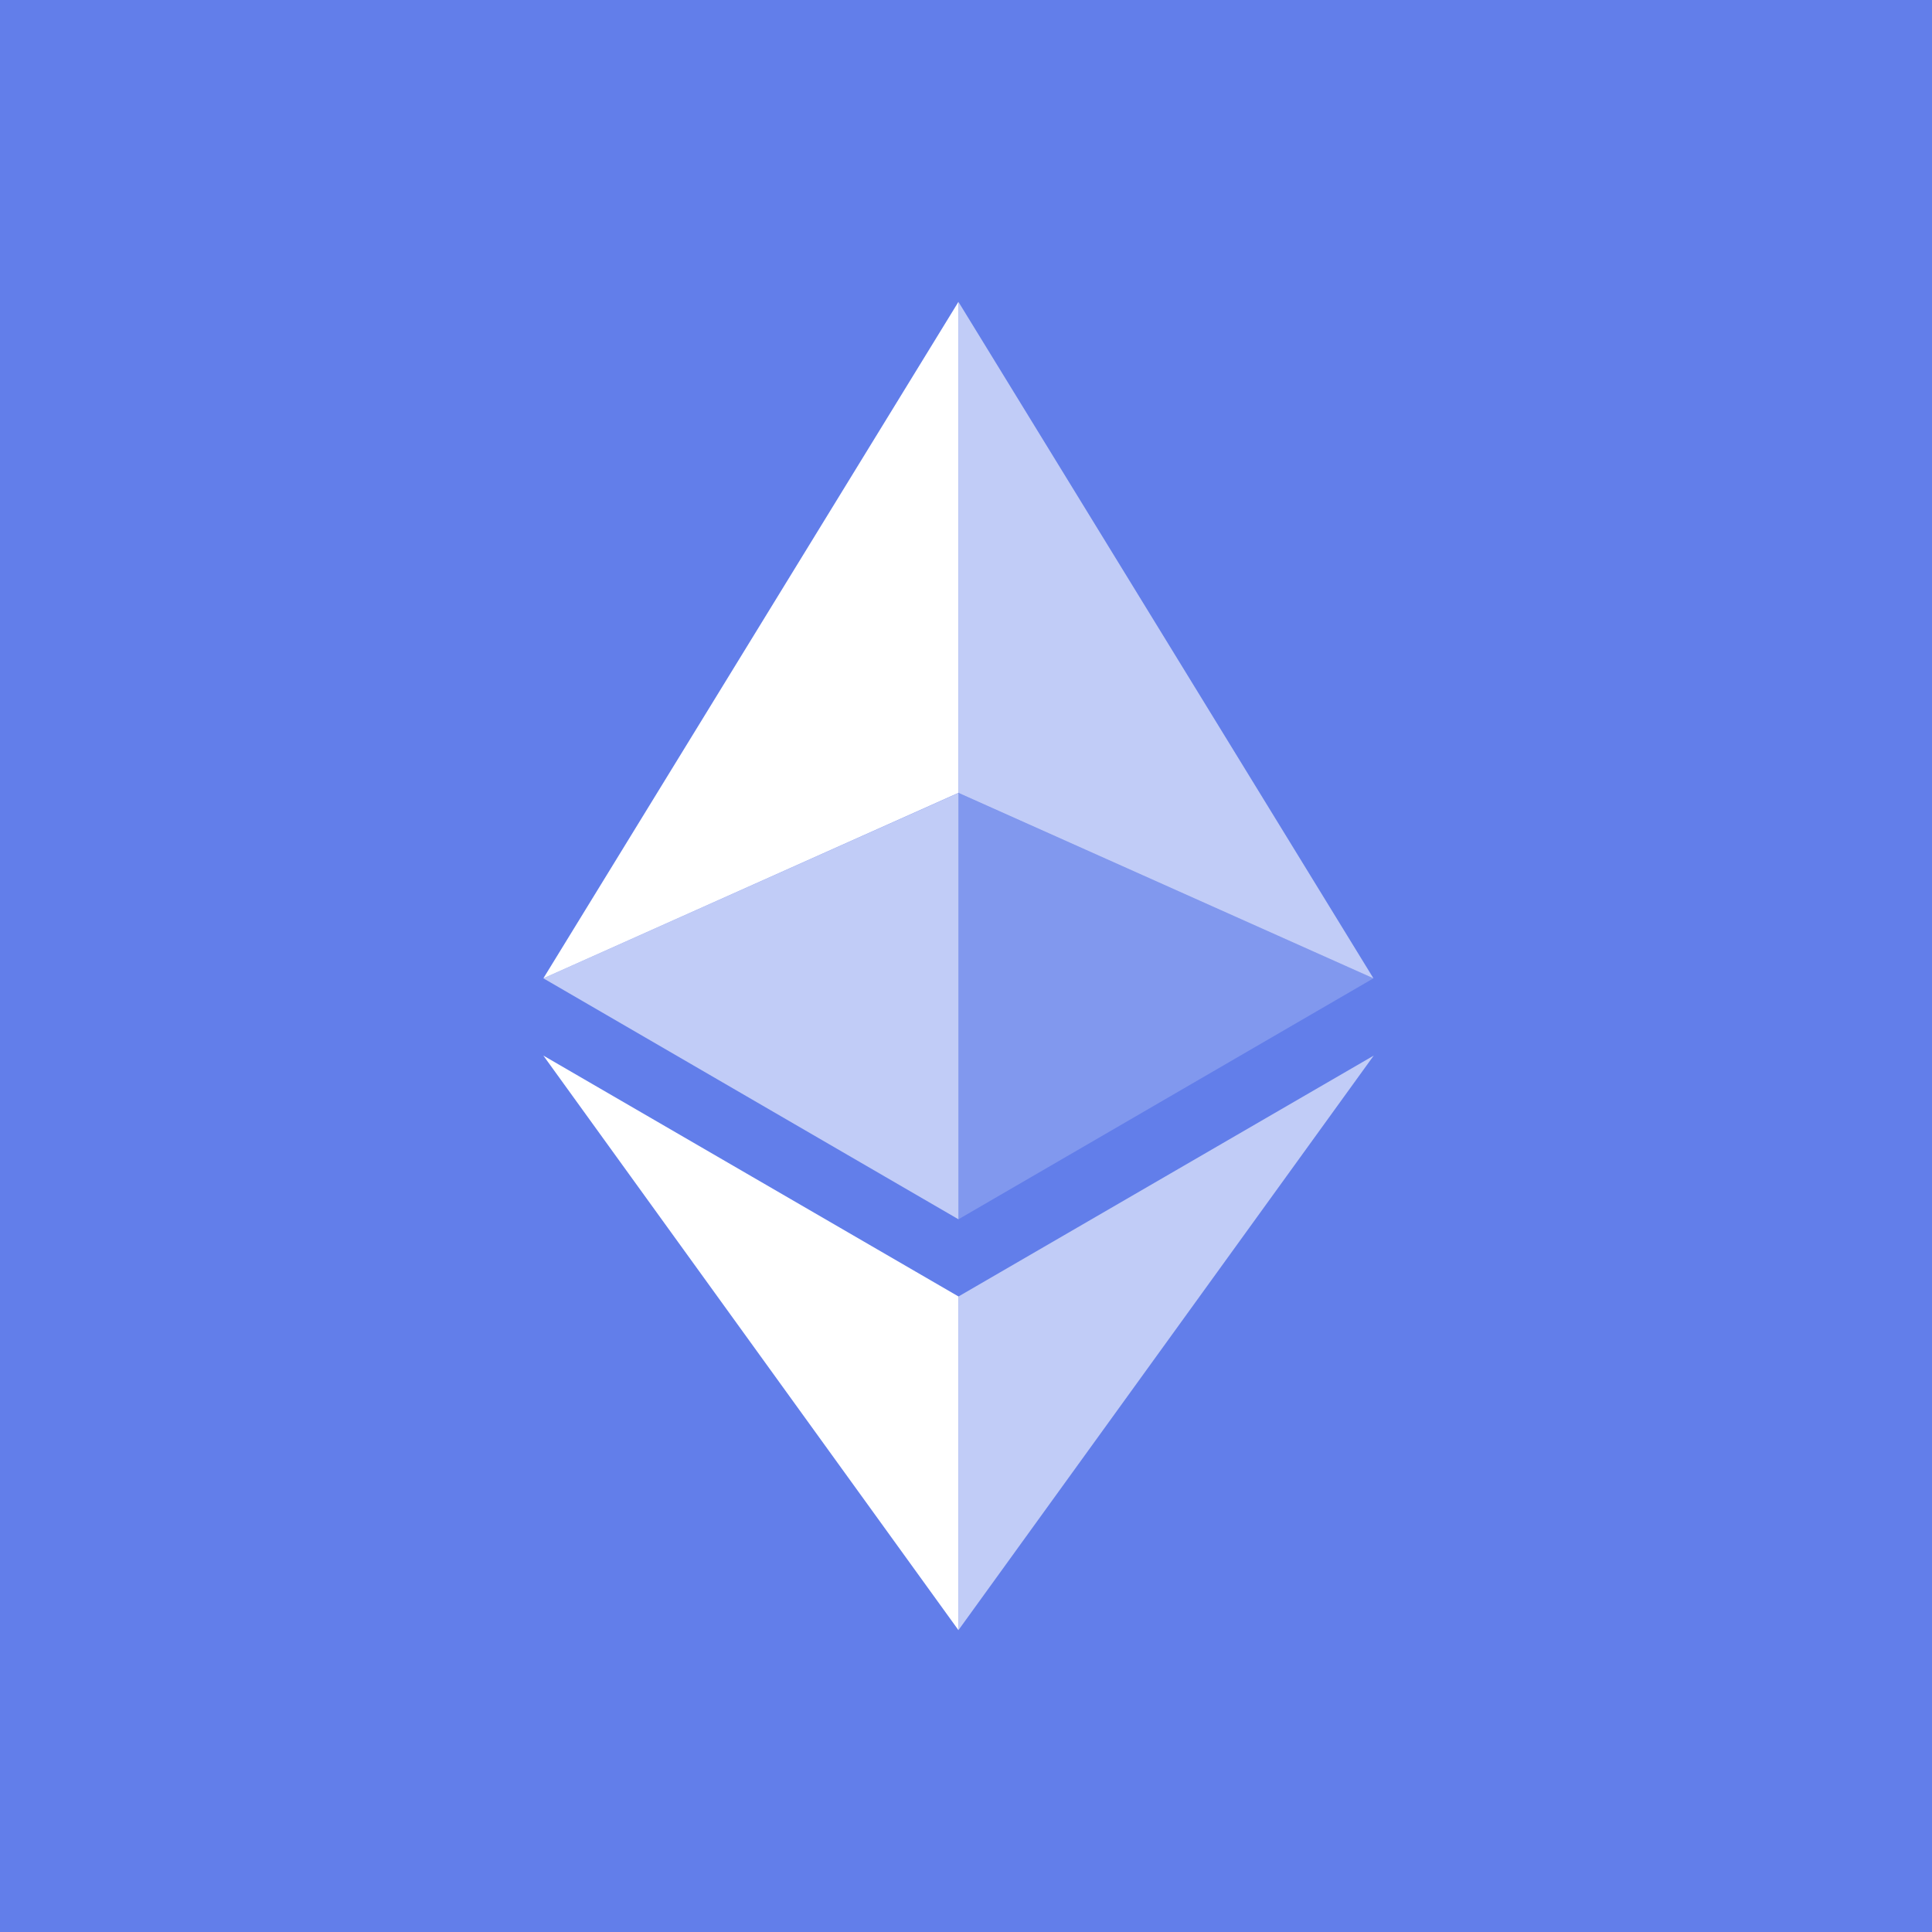 <svg width="64" height="64" viewBox="0 0 64 64" fill="none" xmlns="http://www.w3.org/2000/svg">
<rect x="0" y="0" width="64" height="64" fill="#333333" stroke="none"/>
<g clip-path="url(#clip0_3809_4430)">
<path d="M64 0H0V64H64V0Z" fill="#627EEA"/>
<path d="M31.75 10V26.265L45.497 32.408L31.75 10Z" fill="white" fill-opacity="0.602"/>
<path d="M31.749 10L18 32.408L31.749 26.265V10Z" fill="white"/>
<path d="M31.75 42.948V54L45.506 34.968L31.75 42.948Z" fill="white" fill-opacity="0.602"/>
<path d="M31.749 54V42.946L18 34.968L31.749 54Z" fill="white"/>
<path d="M31.75 40.39L45.497 32.408L31.75 26.269V40.39Z" fill="white" fill-opacity="0.2"/>
<path d="M18 32.408L31.749 40.39V26.269L18 32.408Z" fill="white" fill-opacity="0.602"/>
</g>
<defs>
<clipPath id="clip0_3809_4430">
<rect width="64" height="64" fill="white"/>
</clipPath>
</defs>
</svg>
